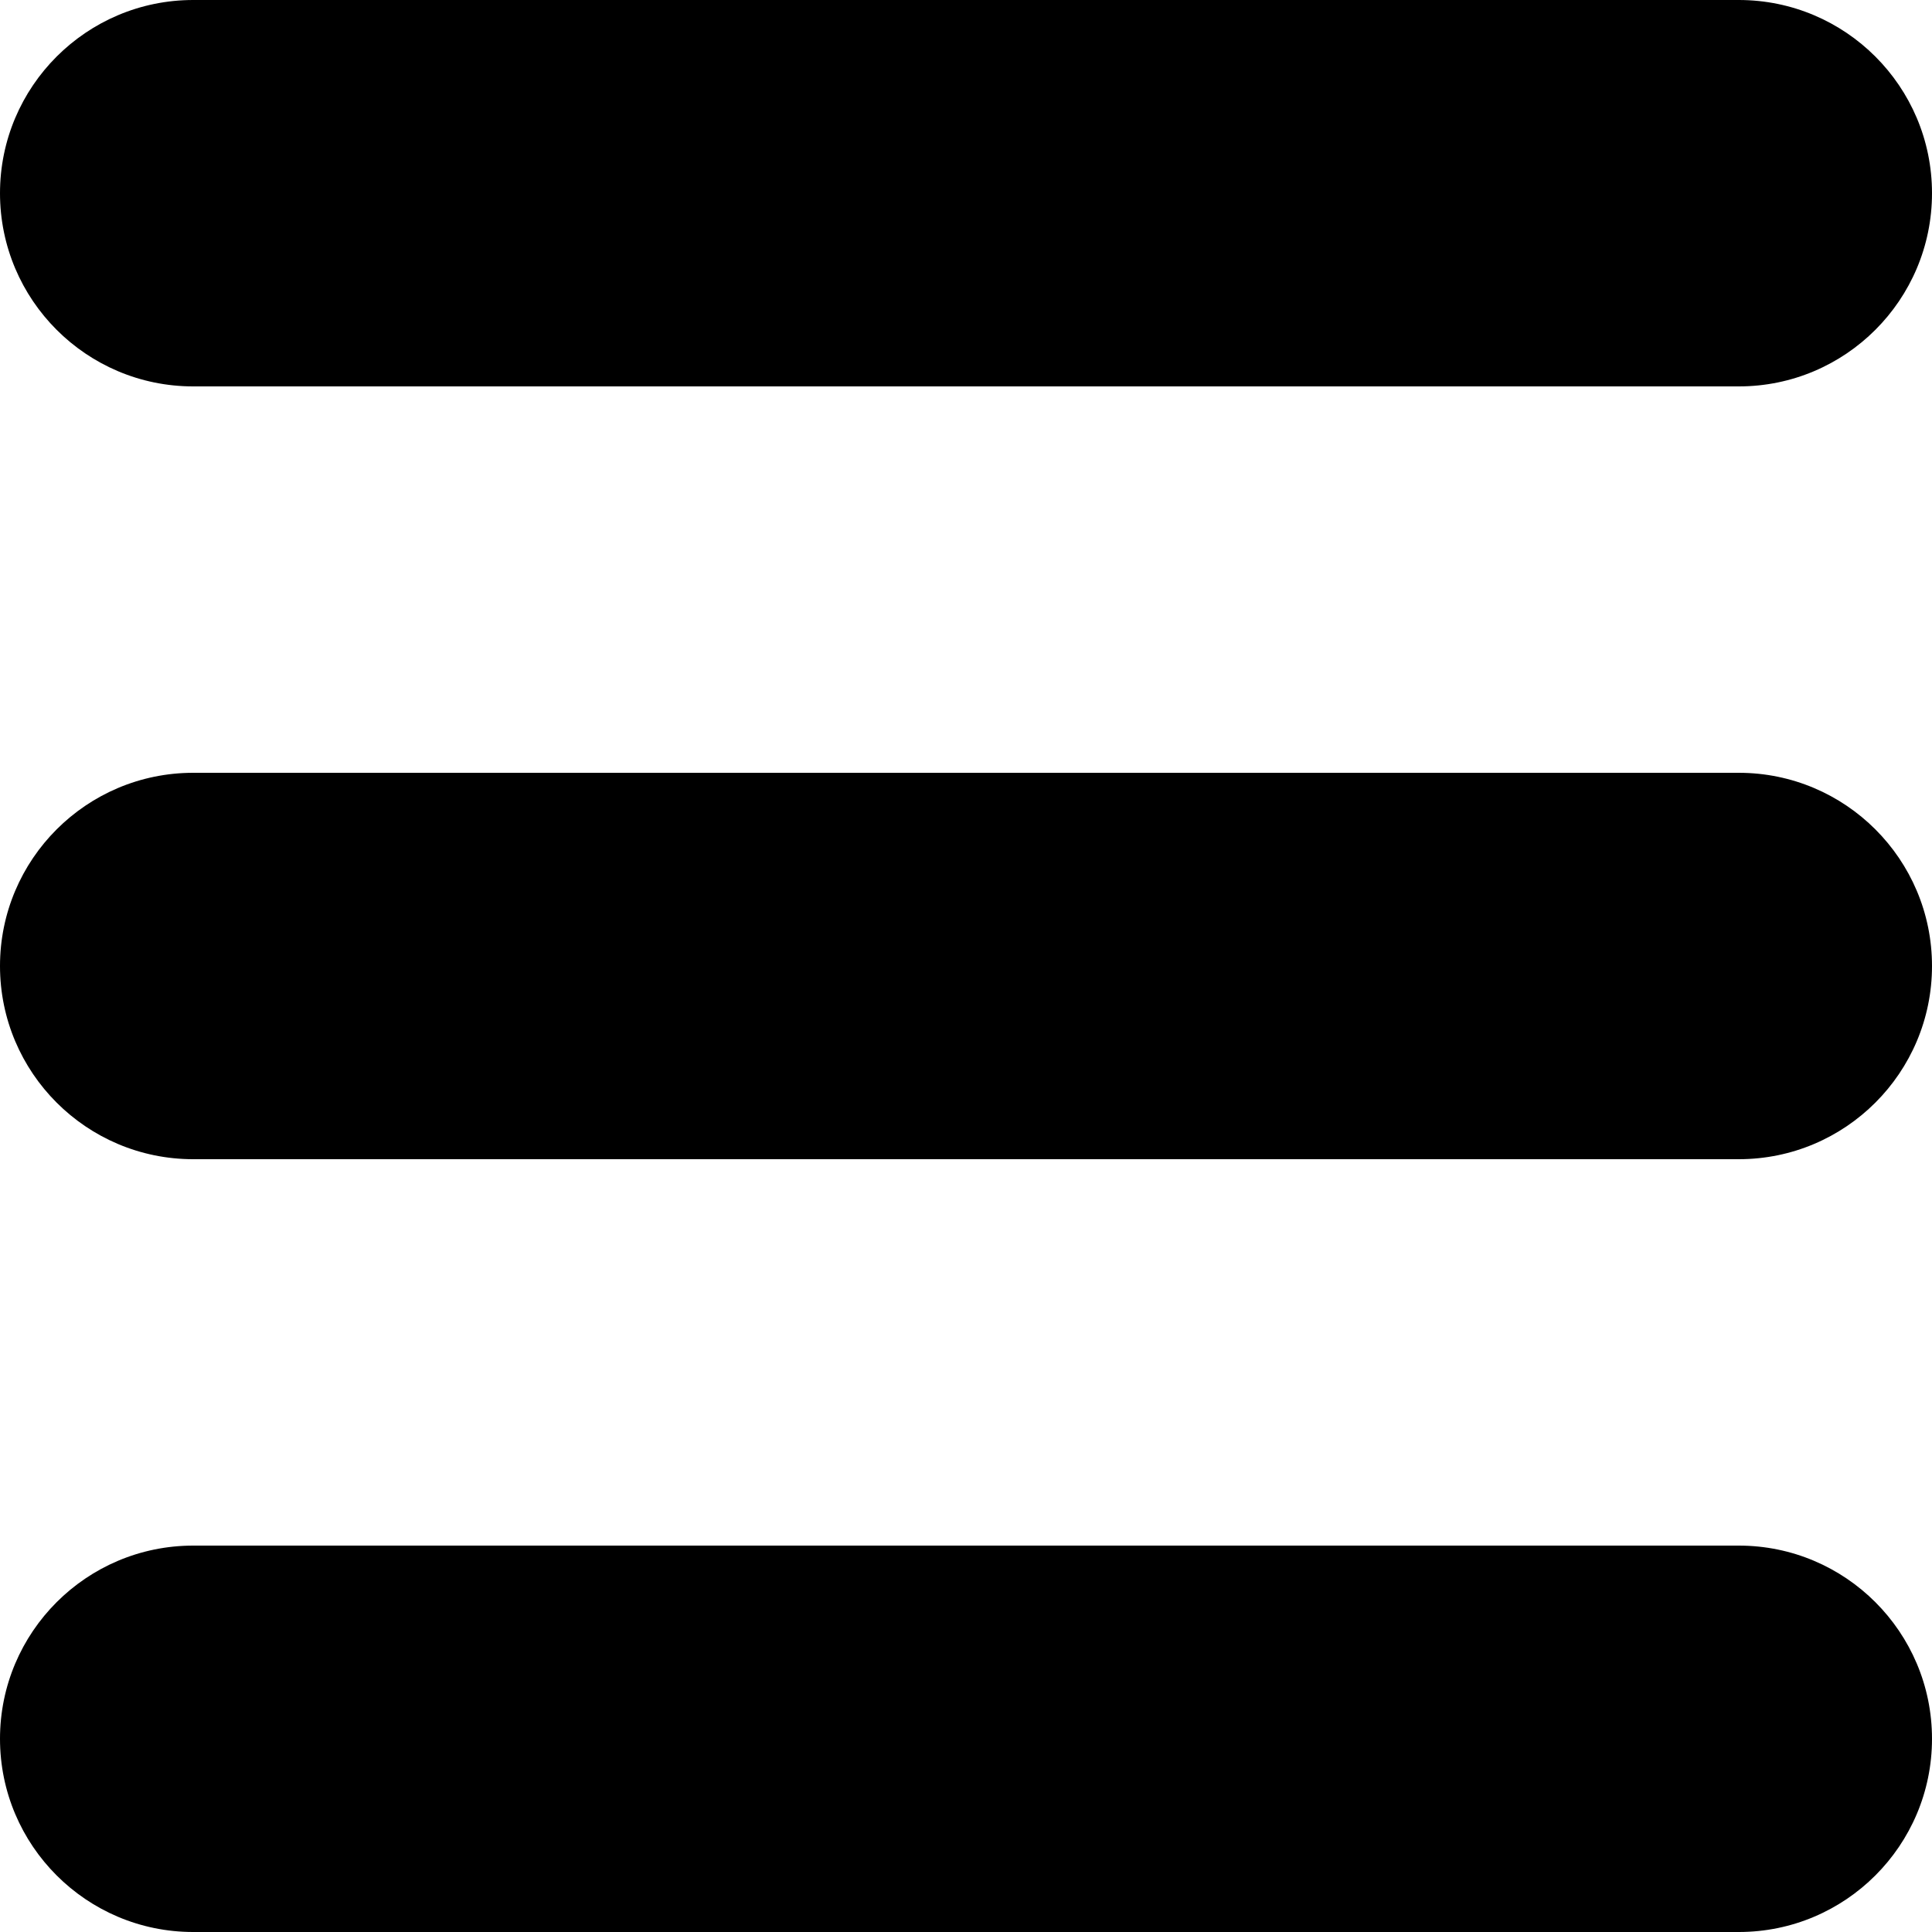 <svg width="15" height="15" viewBox="0 0 15 15" fill="none" xmlns="http://www.w3.org/2000/svg"><path d="M0 1.5C0 0.672 0.672 0 1.5 0H13.5C14.328 0 15 0.672 15 1.5C15 2.328 14.328 3 13.5 3H1.5C0.672 3 0 2.328 0 1.5Z" fill="#000000"/><path d="M0 7.5C0 6.672 0.672 6 1.5 6H13.5C14.328 6 15 6.672 15 7.5C15 8.328 14.328 9 13.5 9H1.5C0.672 9 0 8.328 0 7.5Z" fill="#000000"/><path d="M0 13.5C0 12.672 0.672 12 1.5 12H13.5C14.328 12 15 12.672 15 13.5C15 14.328 14.328 15 13.5 15H1.5C0.672 15 0 14.328 0 13.5Z" fill="#000000"/></svg>